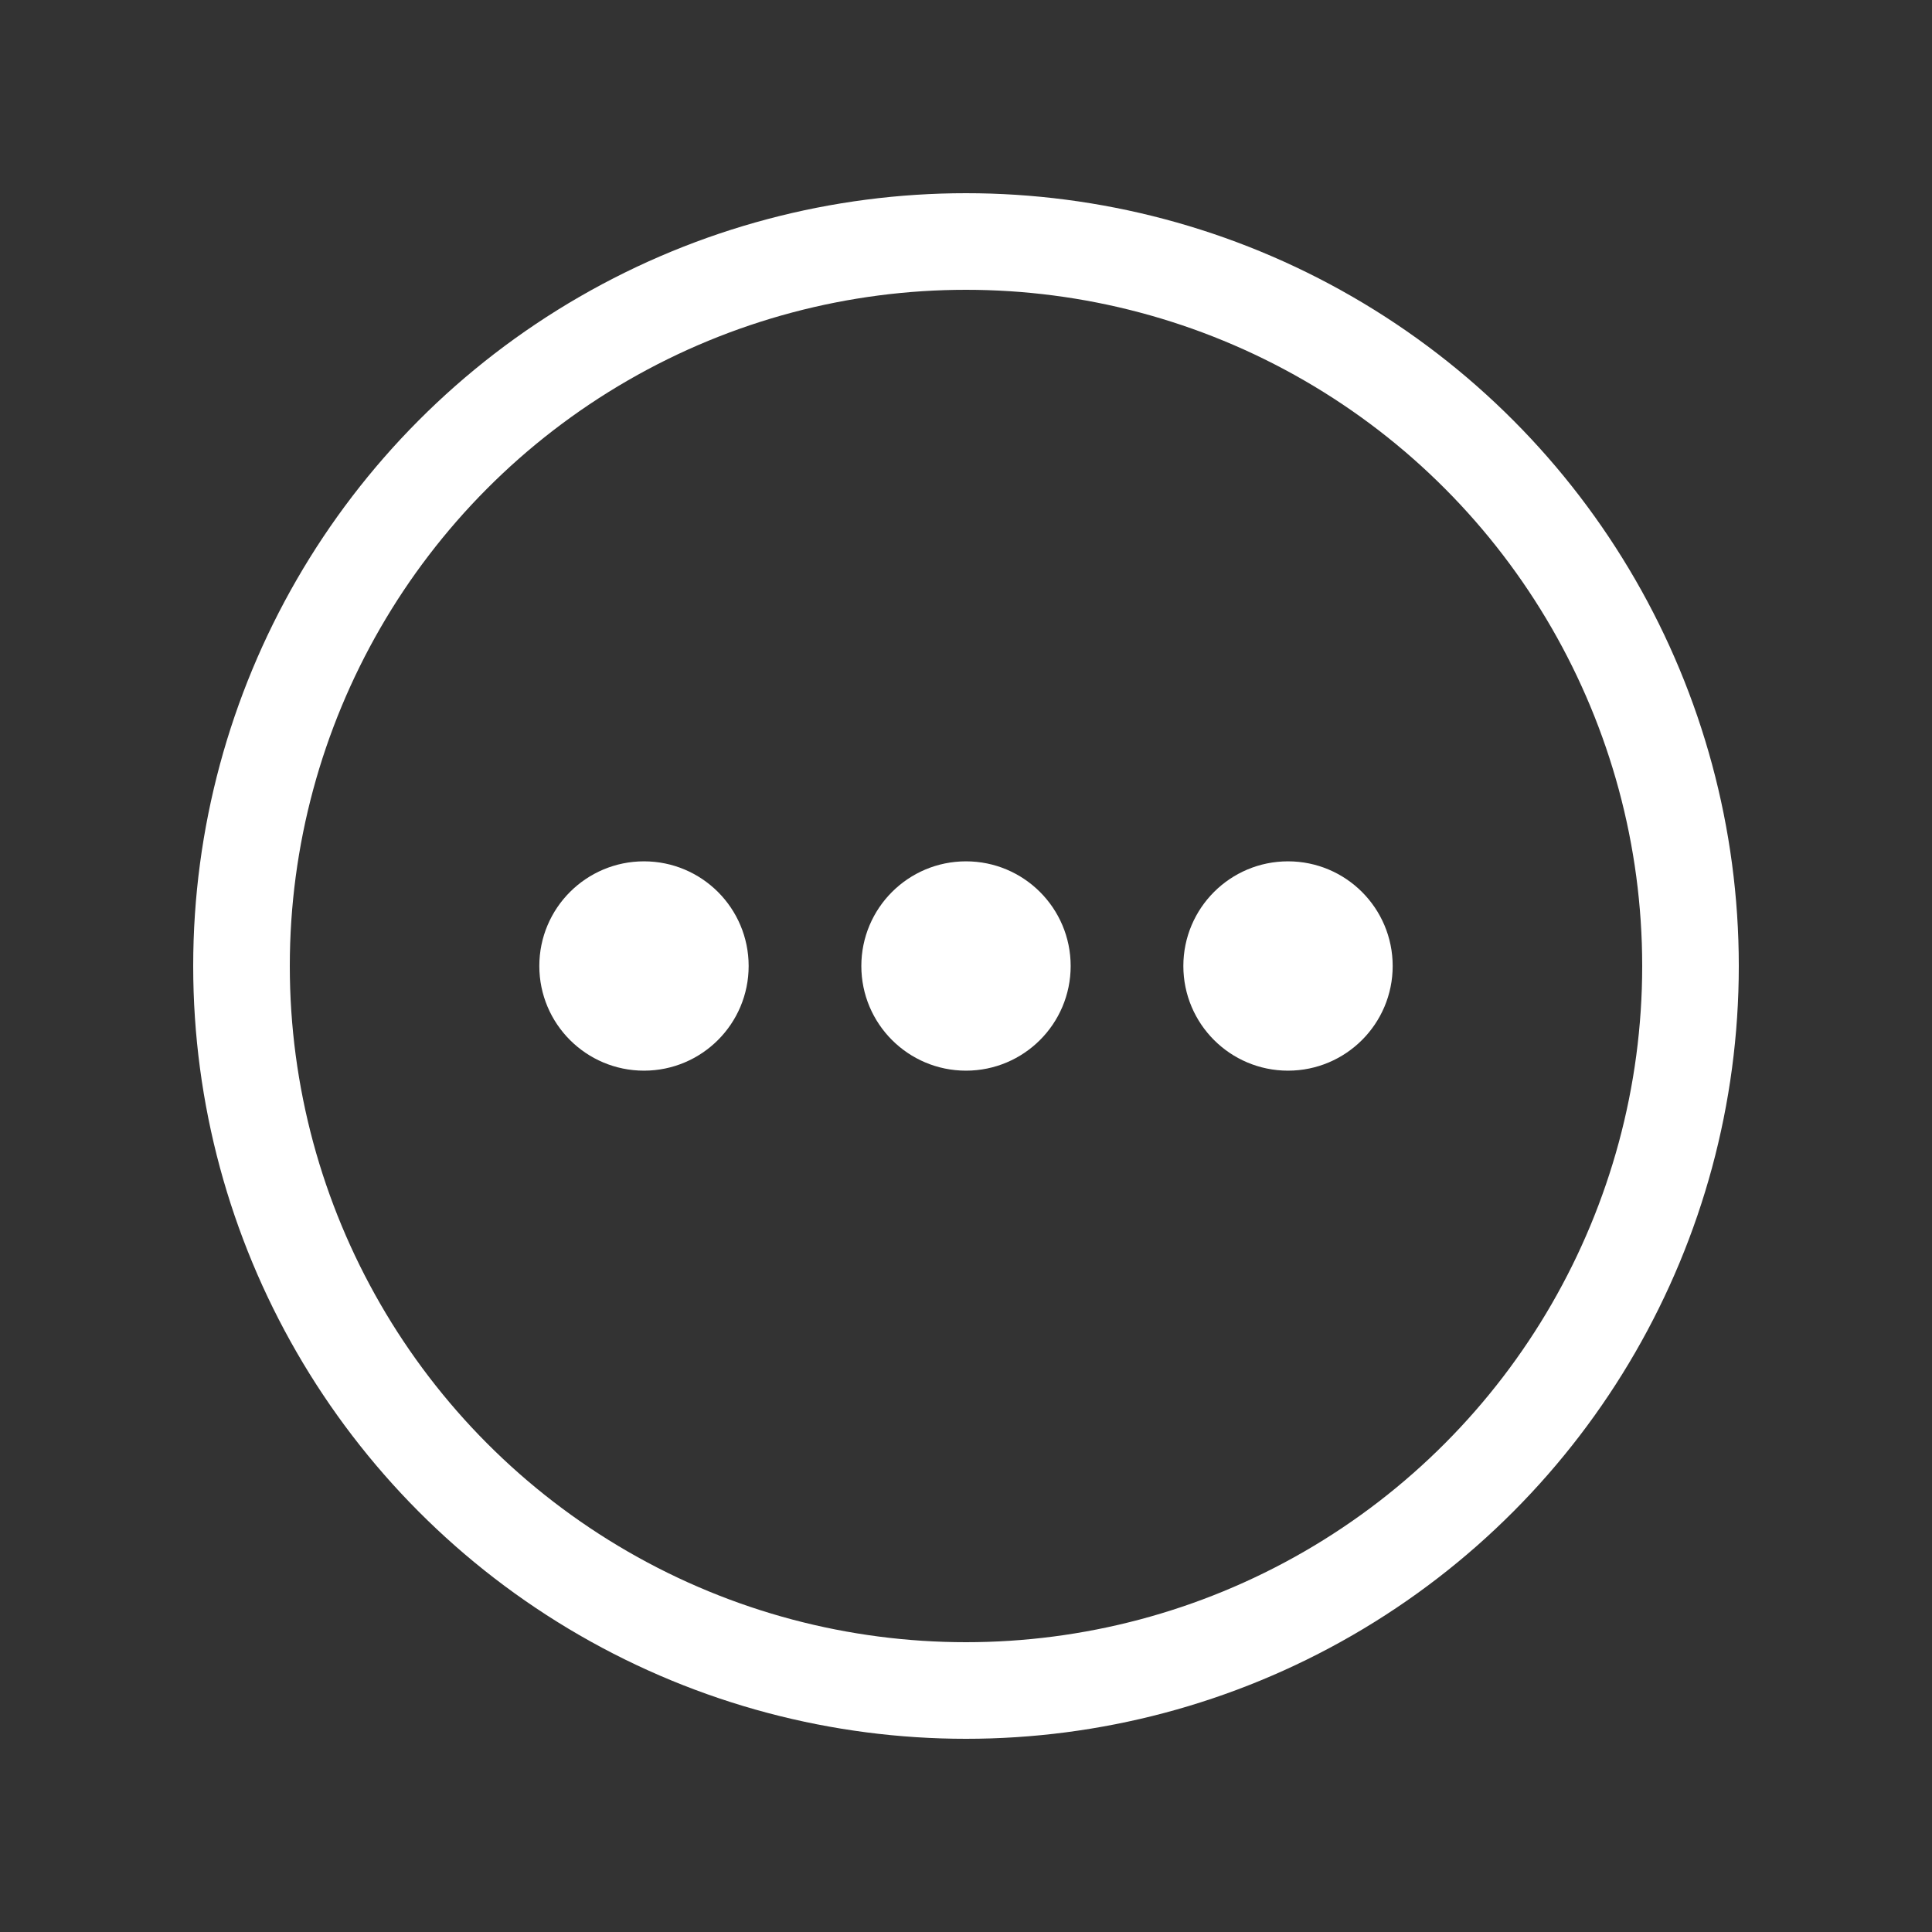 <svg width="40" height="40" viewBox="0 0 40 40" fill="none" xmlns="http://www.w3.org/2000/svg">
<rect x="0" y="0" width="40" height="40" fill="#333333" stroke="none"/>
<circle cx="20" cy="20" r="15" stroke="white" stroke-width="2"/>
<ellipse cx="26.667" cy="20" rx="1.667" ry="1.667" fill="white" stroke="white" stroke-linecap="round"/>
<circle cx="20" cy="20" r="1.667" fill="white" stroke="white" stroke-linecap="round"/>
<circle cx="13.333" cy="20" r="1.667" fill="white" stroke="white" stroke-linecap="round"/>
</svg>
